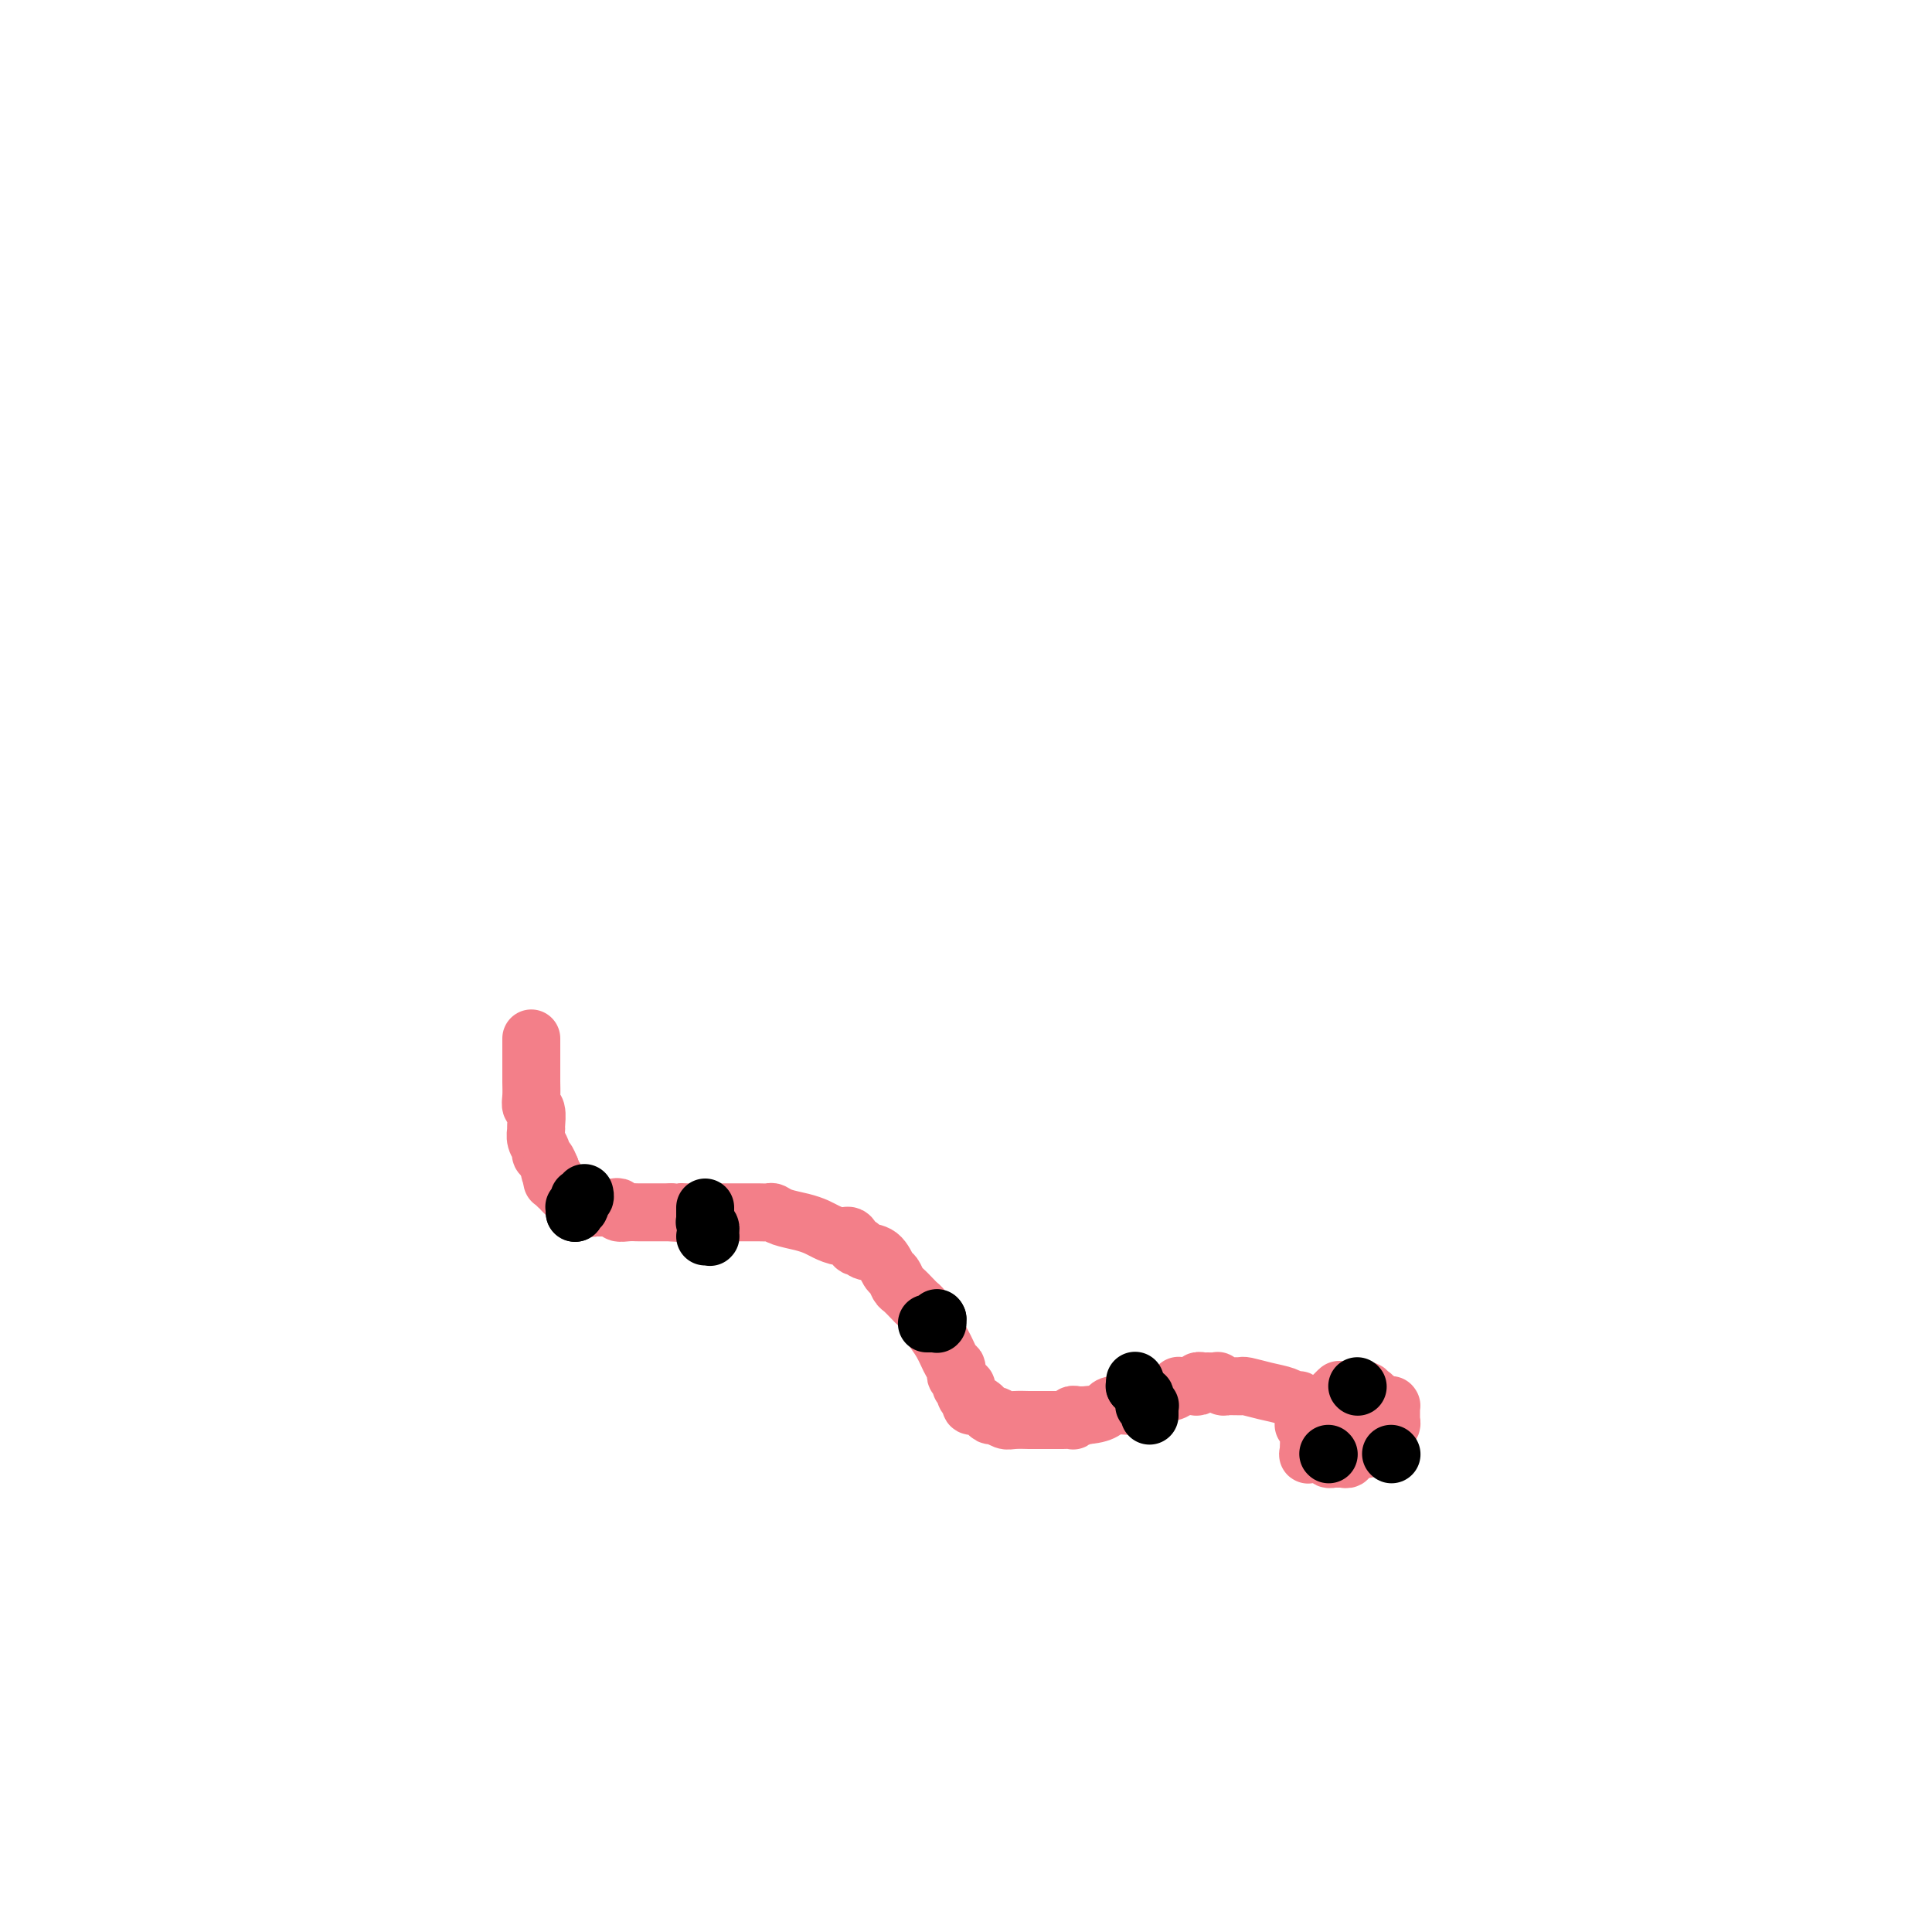 <svg viewBox='0 0 400 400' version='1.1' xmlns='http://www.w3.org/2000/svg' xmlns:xlink='http://www.w3.org/1999/xlink'><g fill='none' stroke='#F37F89' stroke-width='12' stroke-linecap='round' stroke-linejoin='round'><path d='M110,215c0.000,0.460 0.000,0.921 0,1c-0.000,0.079 -0.000,-0.222 0,0c0.000,0.222 0.000,0.969 0,2c-0.000,1.031 -0.001,2.346 0,3c0.001,0.654 0.004,0.645 0,1c-0.004,0.355 -0.015,1.072 0,2c0.015,0.928 0.057,2.065 0,3c-0.057,0.935 -0.212,1.668 0,2c0.212,0.332 0.793,0.264 1,1c0.207,0.736 0.041,2.277 0,3c-0.041,0.723 0.045,0.627 0,1c-0.045,0.373 -0.219,1.216 0,2c0.219,0.784 0.832,1.509 1,2c0.168,0.491 -0.109,0.748 0,1c0.109,0.252 0.602,0.501 1,1c0.398,0.499 0.699,1.250 1,2'/><path d='M114,242c0.636,4.416 0.226,1.956 0,1c-0.226,-0.956 -0.268,-0.410 0,0c0.268,0.410 0.844,0.682 1,1c0.156,0.318 -0.109,0.681 0,1c0.109,0.319 0.593,0.592 1,1c0.407,0.408 0.739,0.950 1,1c0.261,0.050 0.451,-0.393 1,0c0.549,0.393 1.457,1.622 2,2c0.543,0.378 0.720,-0.095 1,0c0.280,0.095 0.663,0.757 1,1c0.337,0.243 0.628,0.065 1,0c0.372,-0.065 0.824,-0.017 1,0c0.176,0.017 0.076,0.004 0,0c-0.076,-0.004 -0.127,0.003 0,0c0.127,-0.003 0.432,-0.015 1,0c0.568,0.015 1.399,0.057 2,0c0.601,-0.057 0.973,-0.211 1,0c0.027,0.211 -0.291,0.789 0,1c0.291,0.211 1.191,0.057 2,0c0.809,-0.057 1.527,-0.015 2,0c0.473,0.015 0.700,0.004 1,0c0.300,-0.004 0.673,-0.001 1,0c0.327,0.001 0.610,0.000 1,0c0.390,-0.000 0.888,-0.000 1,0c0.112,0.000 -0.163,0.000 0,0c0.163,-0.000 0.765,-0.000 1,0c0.235,0.000 0.104,0.000 0,0c-0.104,-0.000 -0.182,-0.000 0,0c0.182,0.000 0.623,0.000 1,0c0.377,-0.000 0.688,-0.000 1,0'/><path d='M139,251c3.357,0.309 2.250,0.083 2,0c-0.250,-0.083 0.356,-0.022 1,0c0.644,0.022 1.325,0.006 2,0c0.675,-0.006 1.345,-0.002 2,0c0.655,0.002 1.296,0.000 2,0c0.704,-0.000 1.470,-0.000 2,0c0.530,0.000 0.823,-0.000 1,0c0.177,0.000 0.236,0.000 1,0c0.764,-0.000 2.232,-0.001 3,0c0.768,0.001 0.837,0.003 1,0c0.163,-0.003 0.420,-0.012 1,0c0.580,0.012 1.482,0.045 2,0c0.518,-0.045 0.652,-0.167 1,0c0.348,0.167 0.912,0.623 2,1c1.088,0.377 2.701,0.673 4,1c1.299,0.327 2.284,0.684 3,1c0.716,0.316 1.162,0.592 2,1c0.838,0.408 2.068,0.950 3,1c0.932,0.050 1.566,-0.392 2,0c0.434,0.392 0.669,1.618 1,2c0.331,0.382 0.757,-0.082 1,0c0.243,0.082 0.303,0.708 1,1c0.697,0.292 2.031,0.248 3,1c0.969,0.752 1.573,2.299 2,3c0.427,0.701 0.678,0.555 1,1c0.322,0.445 0.716,1.480 1,2c0.284,0.520 0.457,0.523 1,1c0.543,0.477 1.455,1.427 2,2c0.545,0.573 0.724,0.770 1,1c0.276,0.230 0.650,0.494 1,1c0.350,0.506 0.675,1.253 1,2'/><path d='M192,273c1.680,2.344 0.881,1.703 1,2c0.119,0.297 1.155,1.533 2,3c0.845,1.467 1.498,3.166 2,4c0.502,0.834 0.851,0.802 1,1c0.149,0.198 0.096,0.627 0,1c-0.096,0.373 -0.236,0.691 0,1c0.236,0.309 0.847,0.608 1,1c0.153,0.392 -0.151,0.878 0,1c0.151,0.122 0.758,-0.121 1,0c0.242,0.121 0.121,0.607 0,1c-0.121,0.393 -0.240,0.693 0,1c0.240,0.307 0.839,0.622 1,1c0.161,0.378 -0.115,0.818 0,1c0.115,0.182 0.623,0.105 1,0c0.377,-0.105 0.625,-0.239 1,0c0.375,0.239 0.877,0.853 1,1c0.123,0.147 -0.134,-0.171 0,0c0.134,0.171 0.661,0.830 1,1c0.339,0.170 0.492,-0.151 1,0c0.508,0.151 1.370,0.772 2,1c0.630,0.228 1.026,0.061 2,0c0.974,-0.061 2.526,-0.016 3,0c0.474,0.016 -0.128,0.004 0,0c0.128,-0.004 0.987,-0.000 2,0c1.013,0.000 2.180,-0.004 3,0c0.820,0.004 1.294,0.015 2,0c0.706,-0.015 1.645,-0.057 2,0c0.355,0.057 0.126,0.211 0,0c-0.126,-0.211 -0.149,-0.788 0,-1c0.149,-0.212 0.471,-0.061 1,0c0.529,0.061 1.264,0.030 2,0'/><path d='M225,293c4.147,-0.328 4.015,-1.647 5,-2c0.985,-0.353 3.086,0.259 5,0c1.914,-0.259 3.639,-1.390 5,-2c1.361,-0.610 2.357,-0.700 3,-1c0.643,-0.300 0.933,-0.812 1,-1c0.067,-0.188 -0.088,-0.054 0,0c0.088,0.054 0.419,0.029 1,0c0.581,-0.029 1.411,-0.060 2,0c0.589,0.060 0.936,0.213 1,0c0.064,-0.213 -0.155,-0.790 0,-1c0.155,-0.210 0.686,-0.052 1,0c0.314,0.052 0.413,-0.000 1,0c0.587,0.000 1.663,0.053 2,0c0.337,-0.053 -0.065,-0.210 0,0c0.065,0.210 0.595,0.789 1,1c0.405,0.211 0.684,0.056 1,0c0.316,-0.056 0.671,-0.012 1,0c0.329,0.012 0.634,-0.008 1,0c0.366,0.008 0.794,0.044 1,0c0.206,-0.044 0.189,-0.169 1,0c0.811,0.169 2.451,0.633 4,1c1.549,0.367 3.007,0.638 4,1c0.993,0.362 1.520,0.815 2,1c0.480,0.185 0.913,0.102 1,0c0.087,-0.102 -0.173,-0.224 0,0c0.173,0.224 0.778,0.792 1,1c0.222,0.208 0.059,0.056 0,0c-0.059,-0.056 -0.016,-0.015 0,0c0.016,0.015 0.005,0.004 0,0c-0.005,-0.004 -0.002,-0.002 0,0'/><path d='M270,291c3.094,0.709 0.829,-0.020 0,0c-0.829,0.020 -0.222,0.789 0,1c0.222,0.211 0.060,-0.136 0,0c-0.060,0.136 -0.016,0.755 0,1c0.016,0.245 0.004,0.117 0,0c-0.004,-0.117 -0.001,-0.224 0,0c0.001,0.224 0.001,0.778 0,1c-0.001,0.222 -0.001,0.112 0,0c0.001,-0.112 0.004,-0.226 0,0c-0.004,0.226 -0.015,0.793 0,1c0.015,0.207 0.057,0.054 0,0c-0.057,-0.054 -0.211,-0.011 0,0c0.211,0.011 0.789,-0.012 1,0c0.211,0.012 0.057,0.060 0,0c-0.057,-0.060 -0.015,-0.226 0,0c0.015,0.226 0.004,0.846 0,1c-0.004,0.154 -0.001,-0.156 0,0c0.001,0.156 0.000,0.778 0,1c-0.000,0.222 -0.000,0.044 0,0c0.000,-0.044 0.000,0.044 0,0c-0.000,-0.044 -0.000,-0.222 0,0c0.000,0.222 0.000,0.843 0,1c-0.000,0.157 -0.000,-0.150 0,0c0.000,0.150 0.000,0.758 0,1c-0.000,0.242 -0.000,0.117 0,0c0.000,-0.117 0.000,-0.228 0,0c-0.000,0.228 -0.000,0.793 0,1c0.000,0.207 0.000,0.055 0,0c-0.000,-0.055 -0.000,-0.015 0,0c0.000,0.015 0.000,0.004 0,0c-0.000,-0.004 -0.000,-0.002 0,0'/><path d='M271,300c0.147,1.332 0.014,0.161 0,0c-0.014,-0.161 0.091,0.688 0,1c-0.091,0.312 -0.379,0.087 0,0c0.379,-0.087 1.426,-0.038 2,0c0.574,0.038 0.676,0.063 1,0c0.324,-0.063 0.870,-0.213 1,0c0.130,0.213 -0.158,0.789 0,1c0.158,0.211 0.761,0.057 1,0c0.239,-0.057 0.116,-0.015 0,0c-0.116,0.015 -0.223,0.004 0,0c0.223,-0.004 0.778,-0.001 1,0c0.222,0.001 0.112,0.000 0,0c-0.112,-0.000 -0.227,-0.000 0,0c0.227,0.000 0.797,0.001 1,0c0.203,-0.001 0.039,-0.004 0,0c-0.039,0.004 0.046,0.016 0,0c-0.046,-0.016 -0.223,-0.061 0,0c0.223,0.061 0.844,0.226 1,0c0.156,-0.226 -0.154,-0.844 0,-1c0.154,-0.156 0.773,0.151 1,0c0.227,-0.151 0.061,-0.759 0,-1c-0.061,-0.241 -0.016,-0.116 0,0c0.016,0.116 0.004,0.224 0,0c-0.004,-0.224 -0.001,-0.778 0,-1c0.001,-0.222 0.001,-0.111 0,0'/><path d='M280,299c0.637,-0.355 0.730,0.259 1,0c0.270,-0.259 0.717,-1.390 1,-2c0.283,-0.610 0.400,-0.699 1,-1c0.600,-0.301 1.681,-0.813 2,-1c0.319,-0.187 -0.124,-0.050 0,0c0.124,0.050 0.817,0.013 1,0c0.183,-0.013 -0.143,-0.003 0,0c0.143,0.003 0.756,-0.003 1,0c0.244,0.003 0.118,0.015 0,0c-0.118,-0.015 -0.228,-0.057 0,0c0.228,0.057 0.793,0.211 1,0c0.207,-0.211 0.055,-0.789 0,-1c-0.055,-0.211 -0.015,-0.055 0,0c0.015,0.055 0.004,0.011 0,0c-0.004,-0.011 -0.001,0.012 0,0c0.001,-0.012 0.000,-0.060 0,0c-0.000,0.060 -0.000,0.226 0,0c0.000,-0.226 0.000,-0.844 0,-1c-0.000,-0.156 0.000,0.151 0,0c-0.000,-0.151 -0.000,-0.758 0,-1c0.000,-0.242 0.001,-0.117 0,0c-0.001,0.117 -0.003,0.228 0,0c0.003,-0.228 0.011,-0.793 0,-1c-0.011,-0.207 -0.041,-0.056 0,0c0.041,0.056 0.155,0.016 0,0c-0.155,-0.016 -0.577,-0.008 -1,0'/><path d='M287,291c-0.172,-0.619 -0.102,-0.166 0,0c0.102,0.166 0.237,0.046 0,0c-0.237,-0.046 -0.847,-0.016 -1,0c-0.153,0.016 0.151,0.018 0,0c-0.151,-0.018 -0.759,-0.057 -1,0c-0.241,0.057 -0.117,0.211 0,0c0.117,-0.211 0.228,-0.788 0,-1c-0.228,-0.212 -0.793,-0.061 -1,0c-0.207,0.061 -0.054,0.030 0,0c0.054,-0.030 0.011,-0.061 0,0c-0.011,0.061 0.011,0.214 0,0c-0.011,-0.214 -0.054,-0.793 0,-1c0.054,-0.207 0.207,-0.041 0,0c-0.207,0.041 -0.772,-0.041 -1,0c-0.228,0.041 -0.117,0.207 0,0c0.117,-0.207 0.241,-0.788 0,-1c-0.241,-0.212 -0.848,-0.057 -1,0c-0.152,0.057 0.152,0.015 0,0c-0.152,-0.015 -0.759,-0.004 -1,0c-0.241,0.004 -0.117,0.001 0,0c0.117,-0.001 0.228,-0.000 0,0c-0.228,0.000 -0.793,0.000 -1,0c-0.207,-0.000 -0.054,-0.000 0,0c0.054,0.000 0.011,0.000 0,0c-0.011,-0.000 0.011,-0.000 0,0c-0.011,0.000 -0.055,0.000 0,0c0.055,-0.000 0.208,-0.000 0,0c-0.208,0.000 -0.777,0.000 -1,0c-0.223,-0.000 -0.098,-0.000 0,0c0.098,0.000 0.171,0.000 0,0c-0.171,-0.000 -0.585,-0.000 -1,0'/><path d='M278,288c-1.408,-0.464 -0.429,-0.125 0,0c0.429,0.125 0.307,0.037 0,0c-0.307,-0.037 -0.801,-0.024 -1,0c-0.199,0.024 -0.105,0.058 0,0c0.105,-0.058 0.221,-0.209 0,0c-0.221,0.209 -0.777,0.778 -1,1c-0.223,0.222 -0.112,0.098 0,0c0.112,-0.098 0.226,-0.171 0,0c-0.226,0.171 -0.793,0.585 -1,1c-0.207,0.415 -0.056,0.829 0,1c0.056,0.171 0.015,0.097 0,0c-0.015,-0.097 -0.004,-0.218 0,0c0.004,0.218 0.001,0.775 0,1c-0.001,0.225 -0.000,0.117 0,0c0.000,-0.117 0.000,-0.243 0,0c-0.000,0.243 -0.001,0.854 0,1c0.001,0.146 0.004,-0.172 0,0c-0.004,0.172 -0.015,0.835 0,1c0.015,0.165 0.057,-0.167 0,0c-0.057,0.167 -0.211,0.833 0,1c0.211,0.167 0.789,-0.165 1,0c0.211,0.165 0.055,0.828 0,1c-0.055,0.172 -0.011,-0.146 0,0c0.011,0.146 -0.012,0.756 0,1c0.012,0.244 0.060,0.122 0,0c-0.060,-0.122 -0.226,-0.243 0,0c0.226,0.243 0.845,0.850 1,1c0.155,0.150 -0.154,-0.156 0,0c0.154,0.156 0.772,0.773 1,1c0.228,0.227 0.065,0.065 0,0c-0.065,-0.065 -0.033,-0.032 0,0'/><path d='M278,299c0.690,1.619 0.916,1.166 1,1c0.084,-0.166 0.026,-0.044 0,0c-0.026,0.044 -0.021,0.012 0,0c0.021,-0.012 0.058,-0.003 0,0c-0.058,0.003 -0.211,0.001 0,0c0.211,-0.001 0.788,-0.000 1,0c0.212,0.000 0.061,0.000 0,0c-0.061,-0.000 -0.030,-0.000 0,0c0.030,0.000 0.060,0.000 0,0c-0.060,-0.000 -0.208,-0.000 0,0c0.208,0.000 0.774,0.000 1,0c0.226,-0.000 0.113,-0.000 0,0c-0.113,0.000 -0.226,0.000 0,0c0.226,-0.000 0.792,-0.000 1,0c0.208,0.000 0.060,0.000 0,0c-0.060,-0.000 -0.030,-0.000 0,0c0.030,0.000 0.060,0.000 0,0c-0.060,-0.000 -0.208,-0.000 0,0c0.208,0.000 0.774,0.000 1,0c0.226,-0.000 0.113,-0.000 0,0'/></g>
<g fill='none' stroke='#000000' stroke-width='12' stroke-linecap='round' stroke-linejoin='round'><path d='M119,251c0.000,0.000 0.100,0.100 0.1,0.1'/><path d='M119.1,251.1c-0.007,-0.003 -0.076,-0.060 -0.1,-0.1c-0.024,-0.040 -0.003,-0.062 0,0c0.003,0.062 -0.013,0.209 0,0c0.013,-0.209 0.056,-0.773 0,-1c-0.056,-0.227 -0.211,-0.117 0,0c0.211,0.117 0.789,0.242 1,0c0.211,-0.242 0.057,-0.849 0,-1c-0.057,-0.151 -0.015,0.156 0,0c0.015,-0.156 0.004,-0.774 0,-1c-0.004,-0.226 -0.001,-0.061 0,0c0.001,0.061 -0.001,0.016 0,0c0.001,-0.016 0.004,-0.003 0,0c-0.004,0.003 -0.015,-0.003 0,0c0.015,0.003 0.057,0.015 0,0c-0.057,-0.015 -0.211,-0.055 0,0c0.211,0.055 0.788,0.207 1,0c0.212,-0.207 0.061,-0.773 0,-1c-0.061,-0.227 -0.030,-0.113 0,0'/><path d='M146,250c0.000,0.000 0.000,1.000 0,1'/><path d='M146,251c-0.000,0.154 -0.000,0.040 0,0c0.000,-0.040 0.000,-0.007 0,0c-0.000,0.007 -0.000,-0.013 0,0c0.000,0.013 0.000,0.060 0,0c-0.000,-0.060 -0.001,-0.227 0,0c0.001,0.227 0.004,0.848 0,1c-0.004,0.152 -0.015,-0.166 0,0c0.015,0.166 0.057,0.815 0,1c-0.057,0.185 -0.211,-0.095 0,0c0.211,0.095 0.789,0.565 1,1c0.211,0.435 0.056,0.834 0,1c-0.056,0.166 -0.014,0.097 0,0c0.014,-0.097 0.000,-0.222 0,0c-0.000,0.222 0.014,0.792 0,1c-0.014,0.208 -0.055,0.056 0,0c0.055,-0.056 0.207,-0.015 0,0c-0.207,0.015 -0.773,0.004 -1,0c-0.227,-0.004 -0.113,-0.002 0,0'/><path d='M194,273c0.000,0.000 0.100,0.100 0.1,0.1'/><path d='M194.1,273.1c-0.007,-0.007 -0.075,-0.076 -0.1,-0.1c-0.025,-0.024 -0.007,-0.003 0,0c0.007,0.003 0.001,-0.013 0,0c-0.001,0.013 0.001,0.056 0,0c-0.001,-0.056 -0.004,-0.211 0,0c0.004,0.211 0.015,0.789 0,1c-0.015,0.211 -0.057,0.057 0,0c0.057,-0.057 0.211,-0.015 0,0c-0.211,0.015 -0.788,0.004 -1,0c-0.212,-0.004 -0.061,-0.001 0,0c0.061,0.001 0.030,0.000 0,0c-0.030,-0.000 -0.061,-0.000 0,0c0.061,0.000 0.212,0.000 0,0c-0.212,-0.000 -0.789,-0.000 -1,0c-0.211,0.000 -0.057,0.000 0,0c0.057,-0.000 0.016,-0.000 0,0c-0.016,0.000 -0.008,0.000 0,0'/><path d='M235,286c0.000,-0.113 0.000,-0.226 0,0c0.000,0.226 0.000,0.793 0,1c0.000,0.207 0.000,0.056 0,0c0.000,-0.056 -0.000,-0.015 0,0c0.000,0.015 0.000,0.004 0,0c0.000,-0.004 0.000,-0.002 0,0'/><path d='M235,287c-0.060,0.095 -0.208,-0.167 0,0c0.208,0.167 0.774,0.762 1,1c0.226,0.238 0.113,0.121 0,0c-0.113,-0.121 -0.226,-0.244 0,0c0.226,0.244 0.793,0.854 1,1c0.207,0.146 0.056,-0.171 0,0c-0.056,0.171 -0.016,0.830 0,1c0.016,0.170 0.008,-0.151 0,0c-0.008,0.151 -0.016,0.773 0,1c0.016,0.227 0.057,0.060 0,0c-0.057,-0.060 -0.211,-0.012 0,0c0.211,0.012 0.789,-0.011 1,0c0.211,0.011 0.057,0.054 0,0c-0.057,-0.054 -0.015,-0.207 0,0c0.015,0.207 0.004,0.773 0,1c-0.004,0.227 -0.001,0.113 0,0c0.001,-0.113 0.000,-0.226 0,0c-0.000,0.226 -0.000,0.793 0,1c0.000,0.207 0.000,0.056 0,0c-0.000,-0.056 -0.000,-0.016 0,0c0.000,0.016 0.000,0.008 0,0'/><path d='M275,301c0.000,0.000 0.100,0.100 0.1,0.1'/><path d='M281,287c0.000,0.000 0.100,0.100 0.1,0.1'/><path d='M288,301c0.000,0.000 0.100,0.100 0.1,0.1'/></g>
</svg>